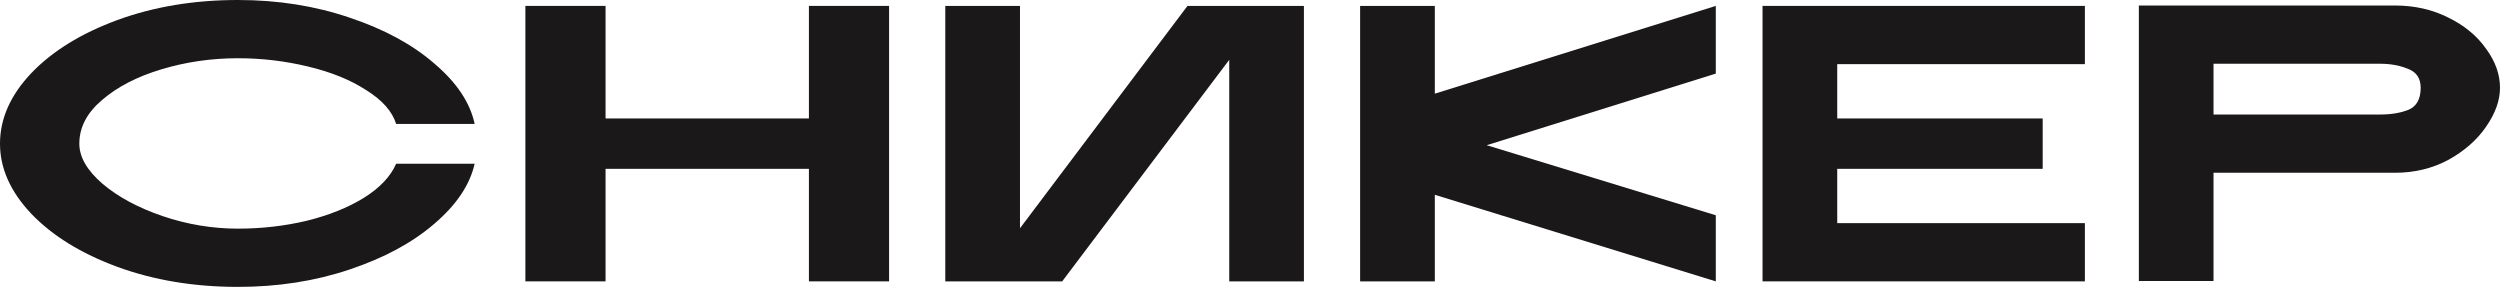 <svg width="122" height="14" viewBox="0 0 122 14" fill="none" xmlns="http://www.w3.org/2000/svg">
<path d="M11.612 14C9.471 14 7.508 13.674 5.724 13.021C3.953 12.368 2.553 11.503 1.524 10.428C0.508 9.353 0 8.213 0 7.01C0 5.793 0.508 4.647 1.524 3.572C2.553 2.497 3.953 1.632 5.724 0.979C7.508 0.326 9.471 0 11.612 0C13.561 0 15.38 0.288 17.068 0.864C18.757 1.428 20.136 2.176 21.207 3.111C22.291 4.033 22.943 5.012 23.163 6.049H19.333C19.141 5.435 18.654 4.884 17.871 4.398C17.103 3.898 16.155 3.514 15.03 3.246C13.918 2.977 12.779 2.842 11.612 2.842C10.322 2.842 9.08 3.021 7.886 3.38C6.691 3.738 5.724 4.238 4.983 4.878C4.241 5.505 3.871 6.216 3.871 7.01C3.871 7.663 4.248 8.316 5.003 8.968C5.758 9.609 6.733 10.133 7.927 10.543C9.135 10.953 10.363 11.158 11.612 11.158C12.765 11.158 13.884 11.03 14.968 10.774C16.053 10.505 16.979 10.133 17.748 9.66C18.53 9.173 19.059 8.616 19.333 7.989H23.163C22.929 9.026 22.27 10.005 21.186 10.927C20.116 11.849 18.736 12.592 17.048 13.155C15.373 13.718 13.561 14 11.612 14Z" fill="#1A1818"/>
<path d="M25.639 0.288H29.551V5.781H39.475V0.288H43.387V13.731H39.475V8.239H29.551V13.731H25.639V0.288Z" fill="#1A1818"/>
<path d="M59.987 13.731V2.919L51.834 13.731H46.13V0.288H49.775V11.139L57.949 0.288H63.631V13.731H59.987Z" fill="#1A1818"/>
<path d="M66.374 0.288H70.019V4.571L83.731 0.288V3.591L72.551 7.086L83.731 10.505V13.731L70.019 9.506V13.731H66.374V0.288Z" fill="#1A1818"/>
<path d="M86.012 0.288H101.742V3.13H89.657V5.781H99.683V8.239H89.657V10.889H101.742V13.731H86.012V0.288Z" fill="#1A1818"/>
<path d="M104.376 0.269H116.873C117.834 0.269 118.706 0.467 119.488 0.864C120.271 1.248 120.881 1.754 121.321 2.381C121.774 2.996 122 3.63 122 4.283C122 4.897 121.774 5.531 121.321 6.184C120.881 6.824 120.271 7.362 119.488 7.797C118.706 8.219 117.834 8.431 116.873 8.431H108.02V13.712H104.376V0.269ZM116.153 5.588C116.688 5.588 117.148 5.512 117.532 5.358C117.93 5.192 118.129 4.833 118.129 4.283C118.129 3.822 117.923 3.514 117.512 3.361C117.114 3.194 116.661 3.111 116.153 3.111H108.02V5.588H116.153Z" fill="#1A1818"/>
</svg>
